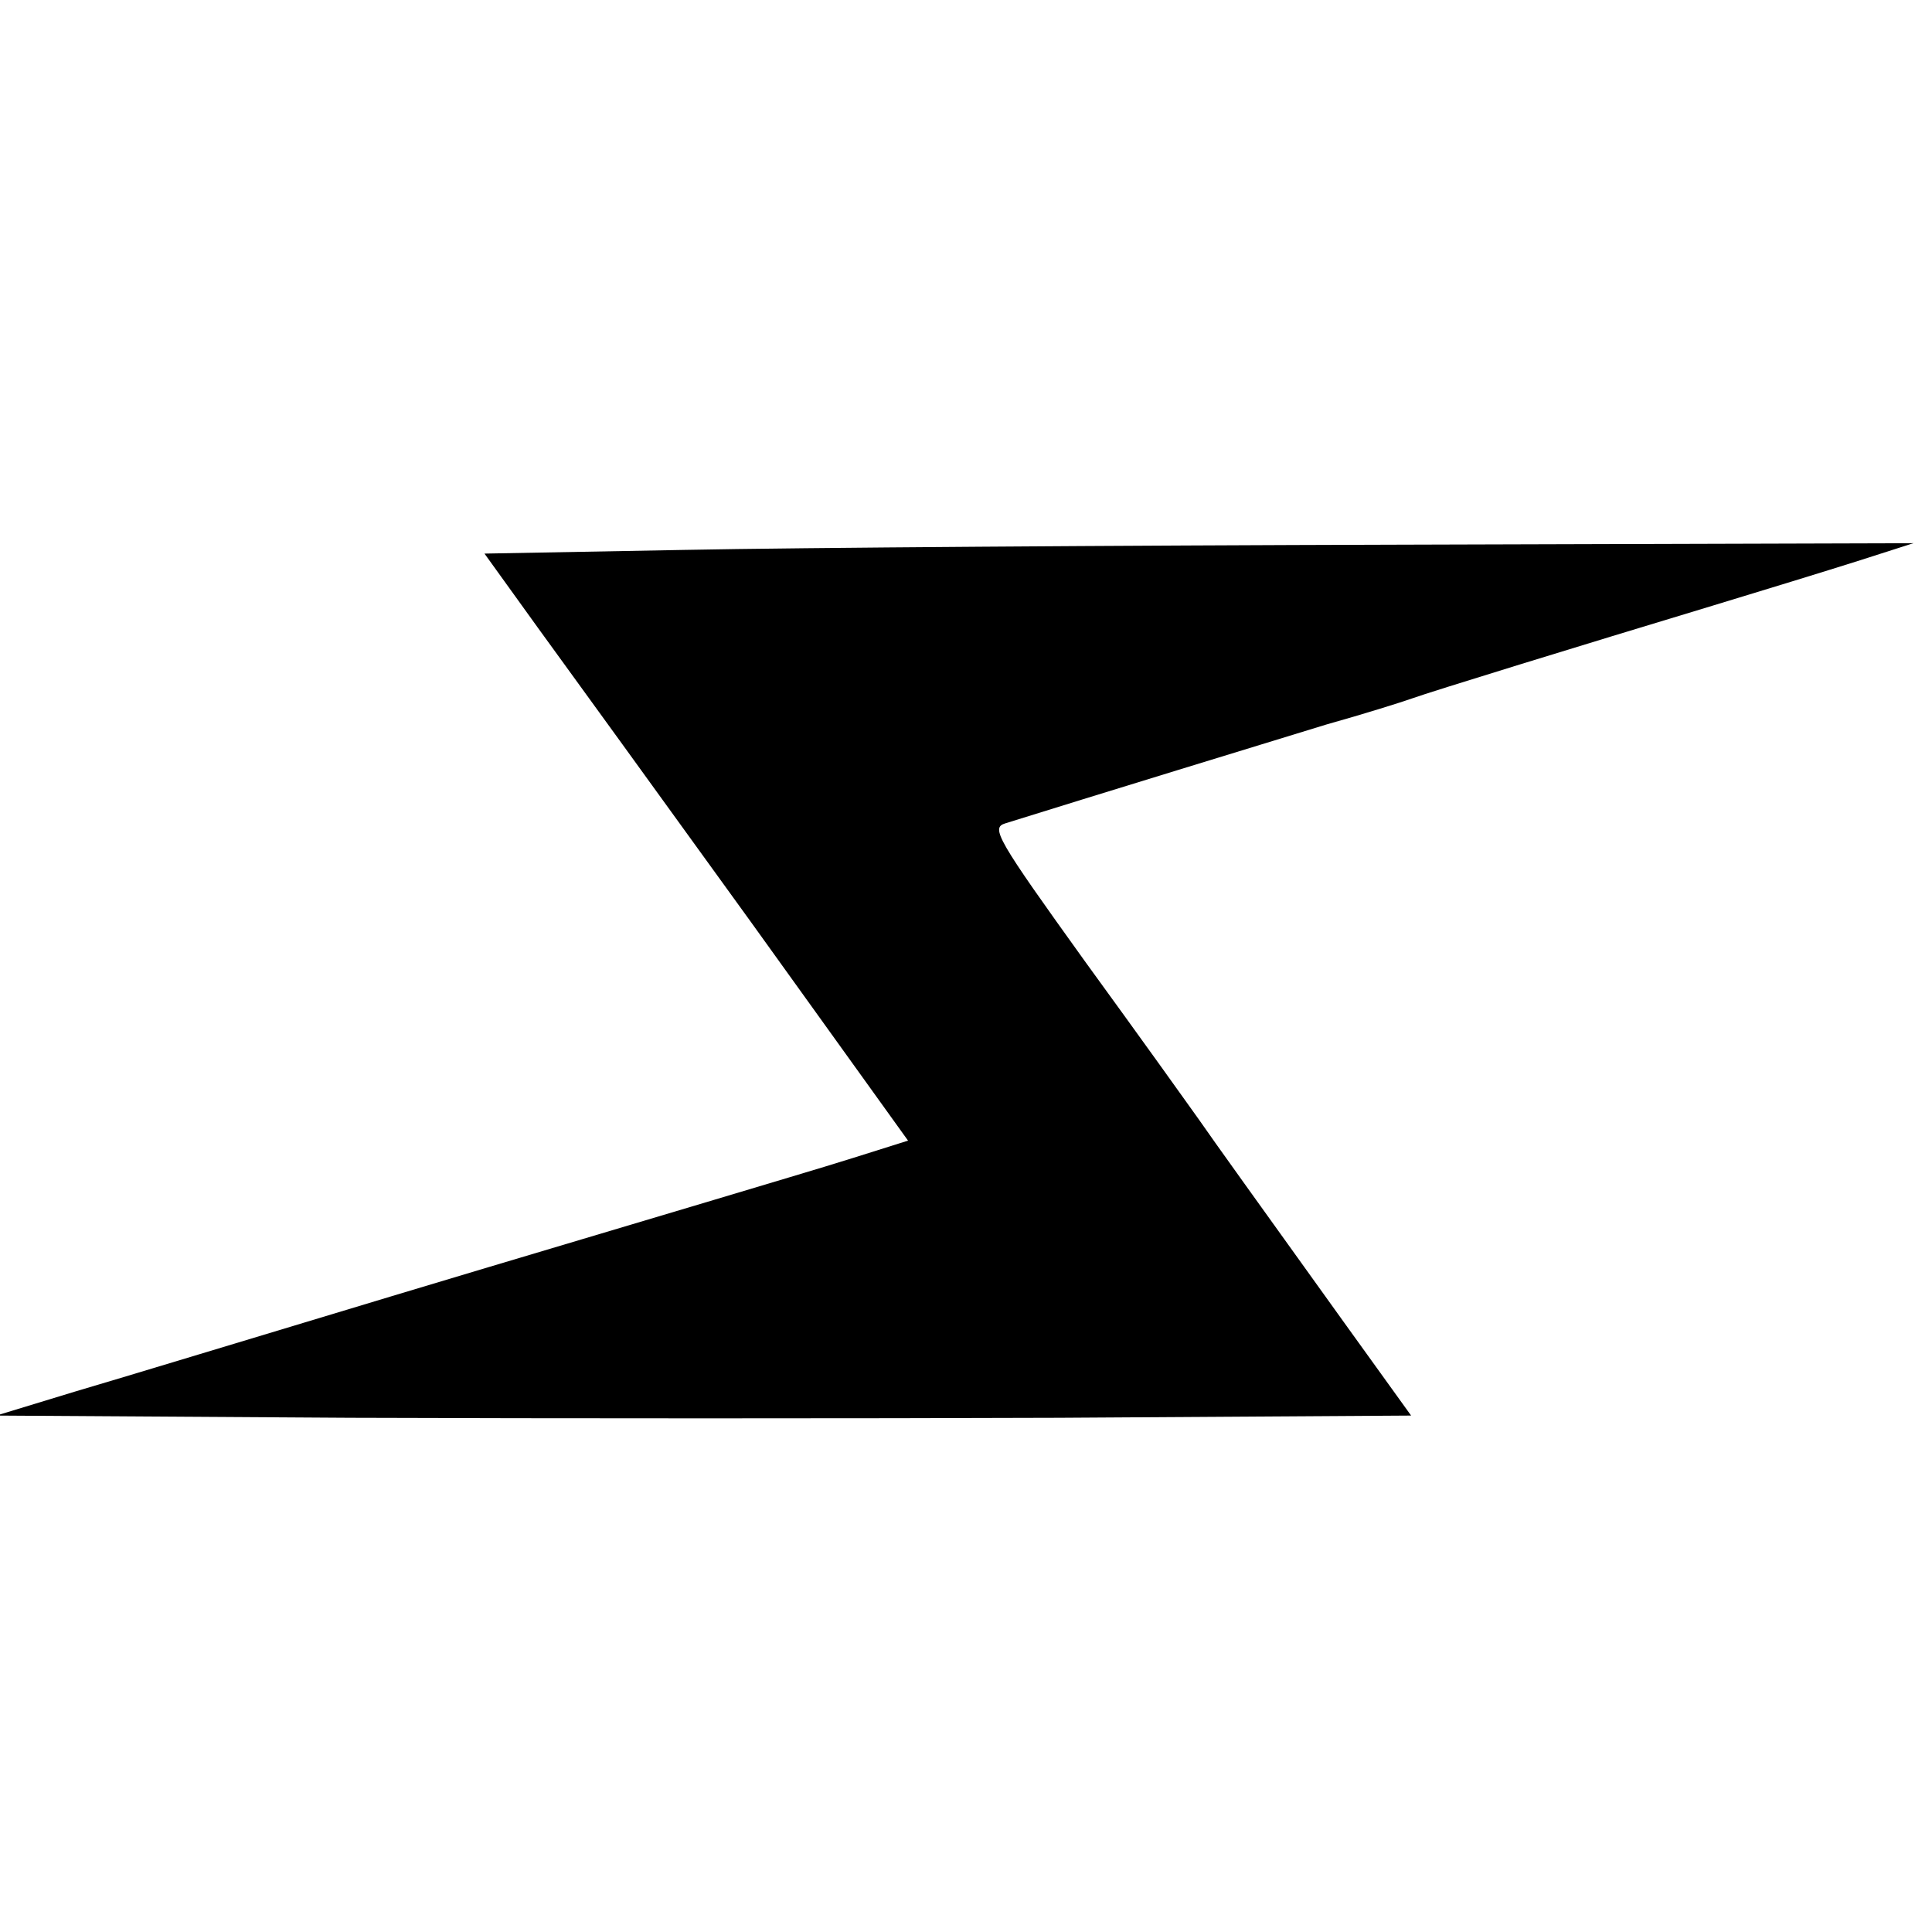 <?xml version="1.0" standalone="no"?>
<!DOCTYPE svg PUBLIC "-//W3C//DTD SVG 20010904//EN"
 "http://www.w3.org/TR/2001/REC-SVG-20010904/DTD/svg10.dtd">
<svg version="1.0" xmlns="http://www.w3.org/2000/svg"
 width="260pt" height="260pt" viewBox="0 0 260 260"
 preserveAspectRatio="xMidYMid meet">
<g transform="translate(0,260) scale(0.1,-0.1)"
fill="#000000" stroke="none">
<path d="M923 1860 l-271 -5 72 -100 c40 -55 169 -233 286 -395 l212 -295 -73
-23 c-41 -13 -126 -38 -189 -57 -63 -19 -259 -77 -435 -130 -176 -53 -367
-111 -425 -128 l-105 -32 477 -3 c263 -1 692 -1 953 0 l474 3 -90 125 c-127
177 -171 238 -196 274 -12 17 -80 112 -152 211 -120 167 -128 181 -108 187
112 35 360 111 432 133 50 14 101 30 115 35 28 10 223 70 405 125 66 20 154
47 195 60 l75 24 -690 -2 c-379 -1 -812 -4 -962 -7z"/>
</g>
</svg>
